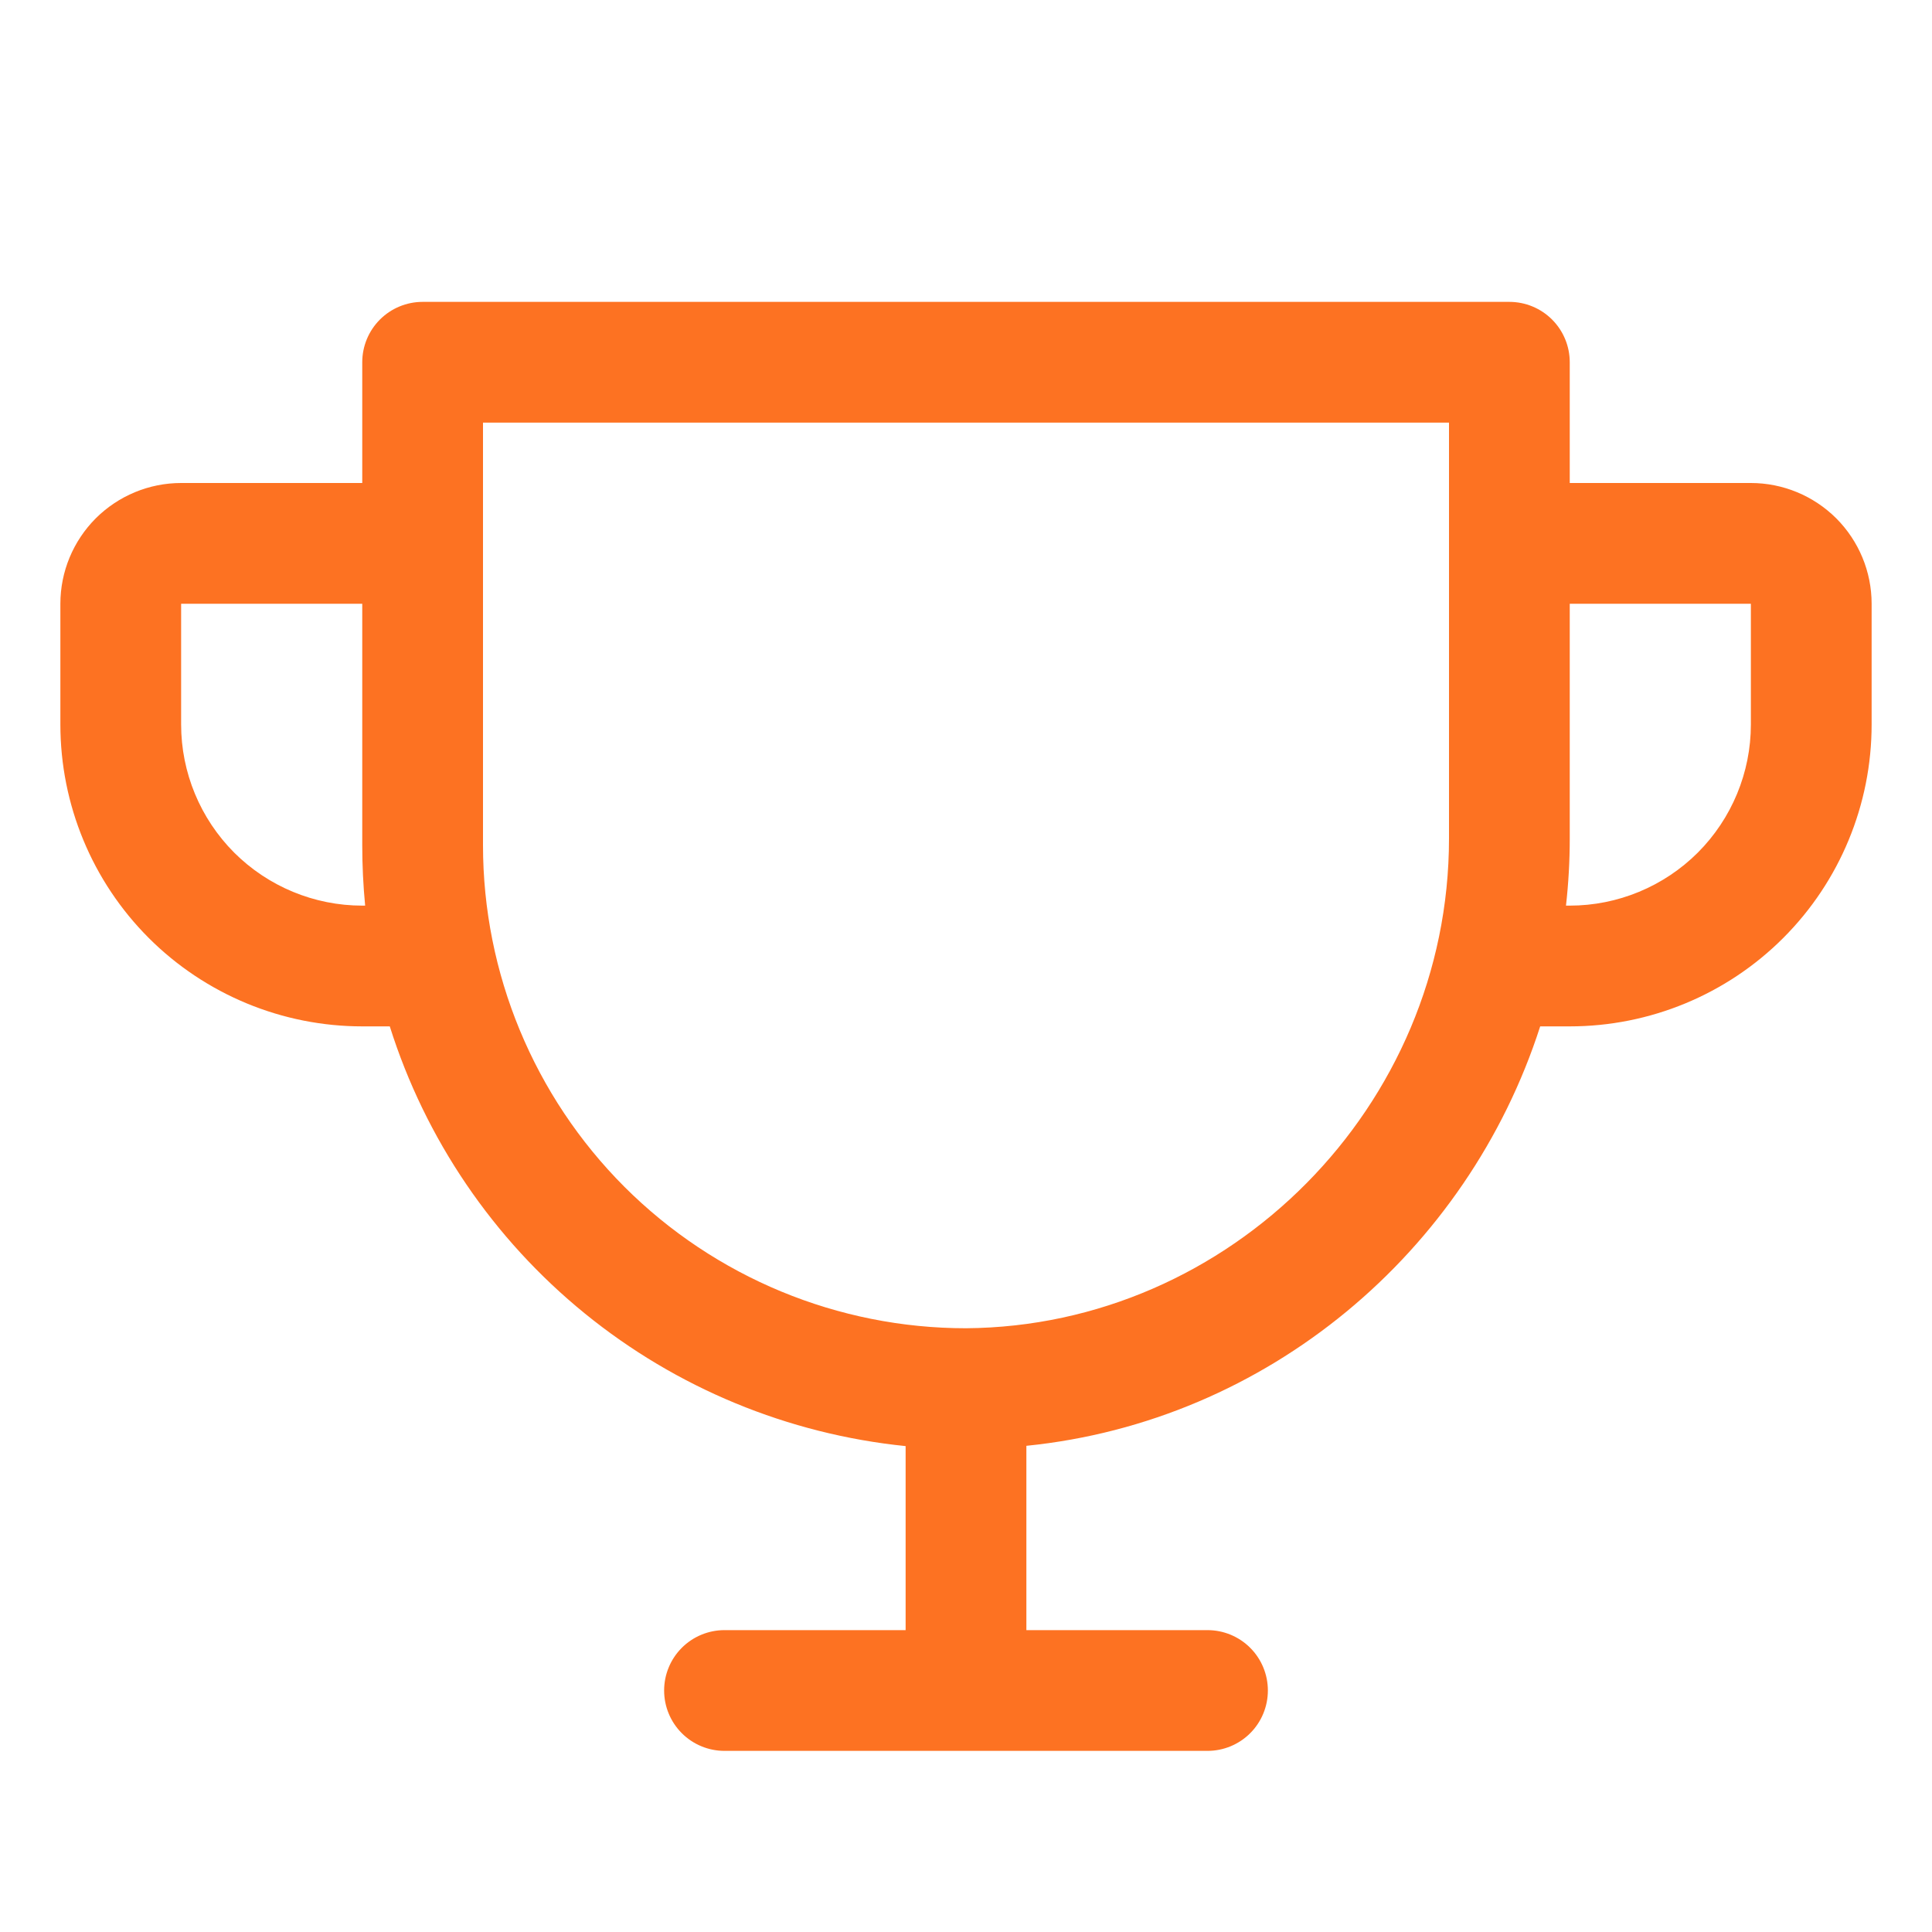 <svg width="20" height="20" viewBox="0 0 20 20" fill="none" xmlns="http://www.w3.org/2000/svg">
<g id="Trophy">
<path id="Vector" d="M18.125 5H16.25V3.75C16.25 3.584 16.184 3.425 16.067 3.308C15.95 3.191 15.791 3.125 15.625 3.125H4.375C4.209 3.125 4.05 3.191 3.933 3.308C3.816 3.425 3.75 3.584 3.75 3.75V5H1.875C1.543 5 1.226 5.132 0.991 5.366C0.757 5.601 0.625 5.918 0.625 6.25V7.5C0.625 8.329 0.954 9.124 1.54 9.71C1.83 10 2.175 10.23 2.554 10.387C2.933 10.544 3.34 10.625 3.75 10.625H4.035C4.403 11.792 5.105 12.825 6.054 13.597C7.003 14.369 8.158 14.846 9.375 14.97V16.875H7.5C7.334 16.875 7.175 16.941 7.058 17.058C6.941 17.175 6.875 17.334 6.875 17.5C6.875 17.666 6.941 17.825 7.058 17.942C7.175 18.059 7.334 18.125 7.5 18.125H12.5C12.666 18.125 12.825 18.059 12.942 17.942C13.059 17.825 13.125 17.666 13.125 17.5C13.125 17.334 13.059 17.175 12.942 17.058C12.825 16.941 12.666 16.875 12.5 16.875H10.625V14.967C13.12 14.715 15.191 12.964 15.944 10.625H16.25C17.079 10.625 17.874 10.296 18.46 9.71C19.046 9.124 19.375 8.329 19.375 7.5V6.25C19.375 5.918 19.243 5.601 19.009 5.366C18.774 5.132 18.456 5 18.125 5ZM3.75 9.375C3.253 9.375 2.776 9.177 2.424 8.826C2.073 8.474 1.875 7.997 1.875 7.5V6.25H3.75V8.75C3.75 8.958 3.76 9.167 3.78 9.375H3.75ZM15 8.68C15 11.455 12.734 13.73 10 13.75C8.674 13.75 7.402 13.223 6.464 12.286C5.527 11.348 5 10.076 5 8.75V4.375H15V8.68ZM18.125 7.5C18.125 7.997 17.927 8.474 17.576 8.826C17.224 9.177 16.747 9.375 16.25 9.375H16.211C16.237 9.144 16.25 8.912 16.25 8.68V6.25H18.125V7.5Z" fill="#FD7222"/>
</g>
</svg>
